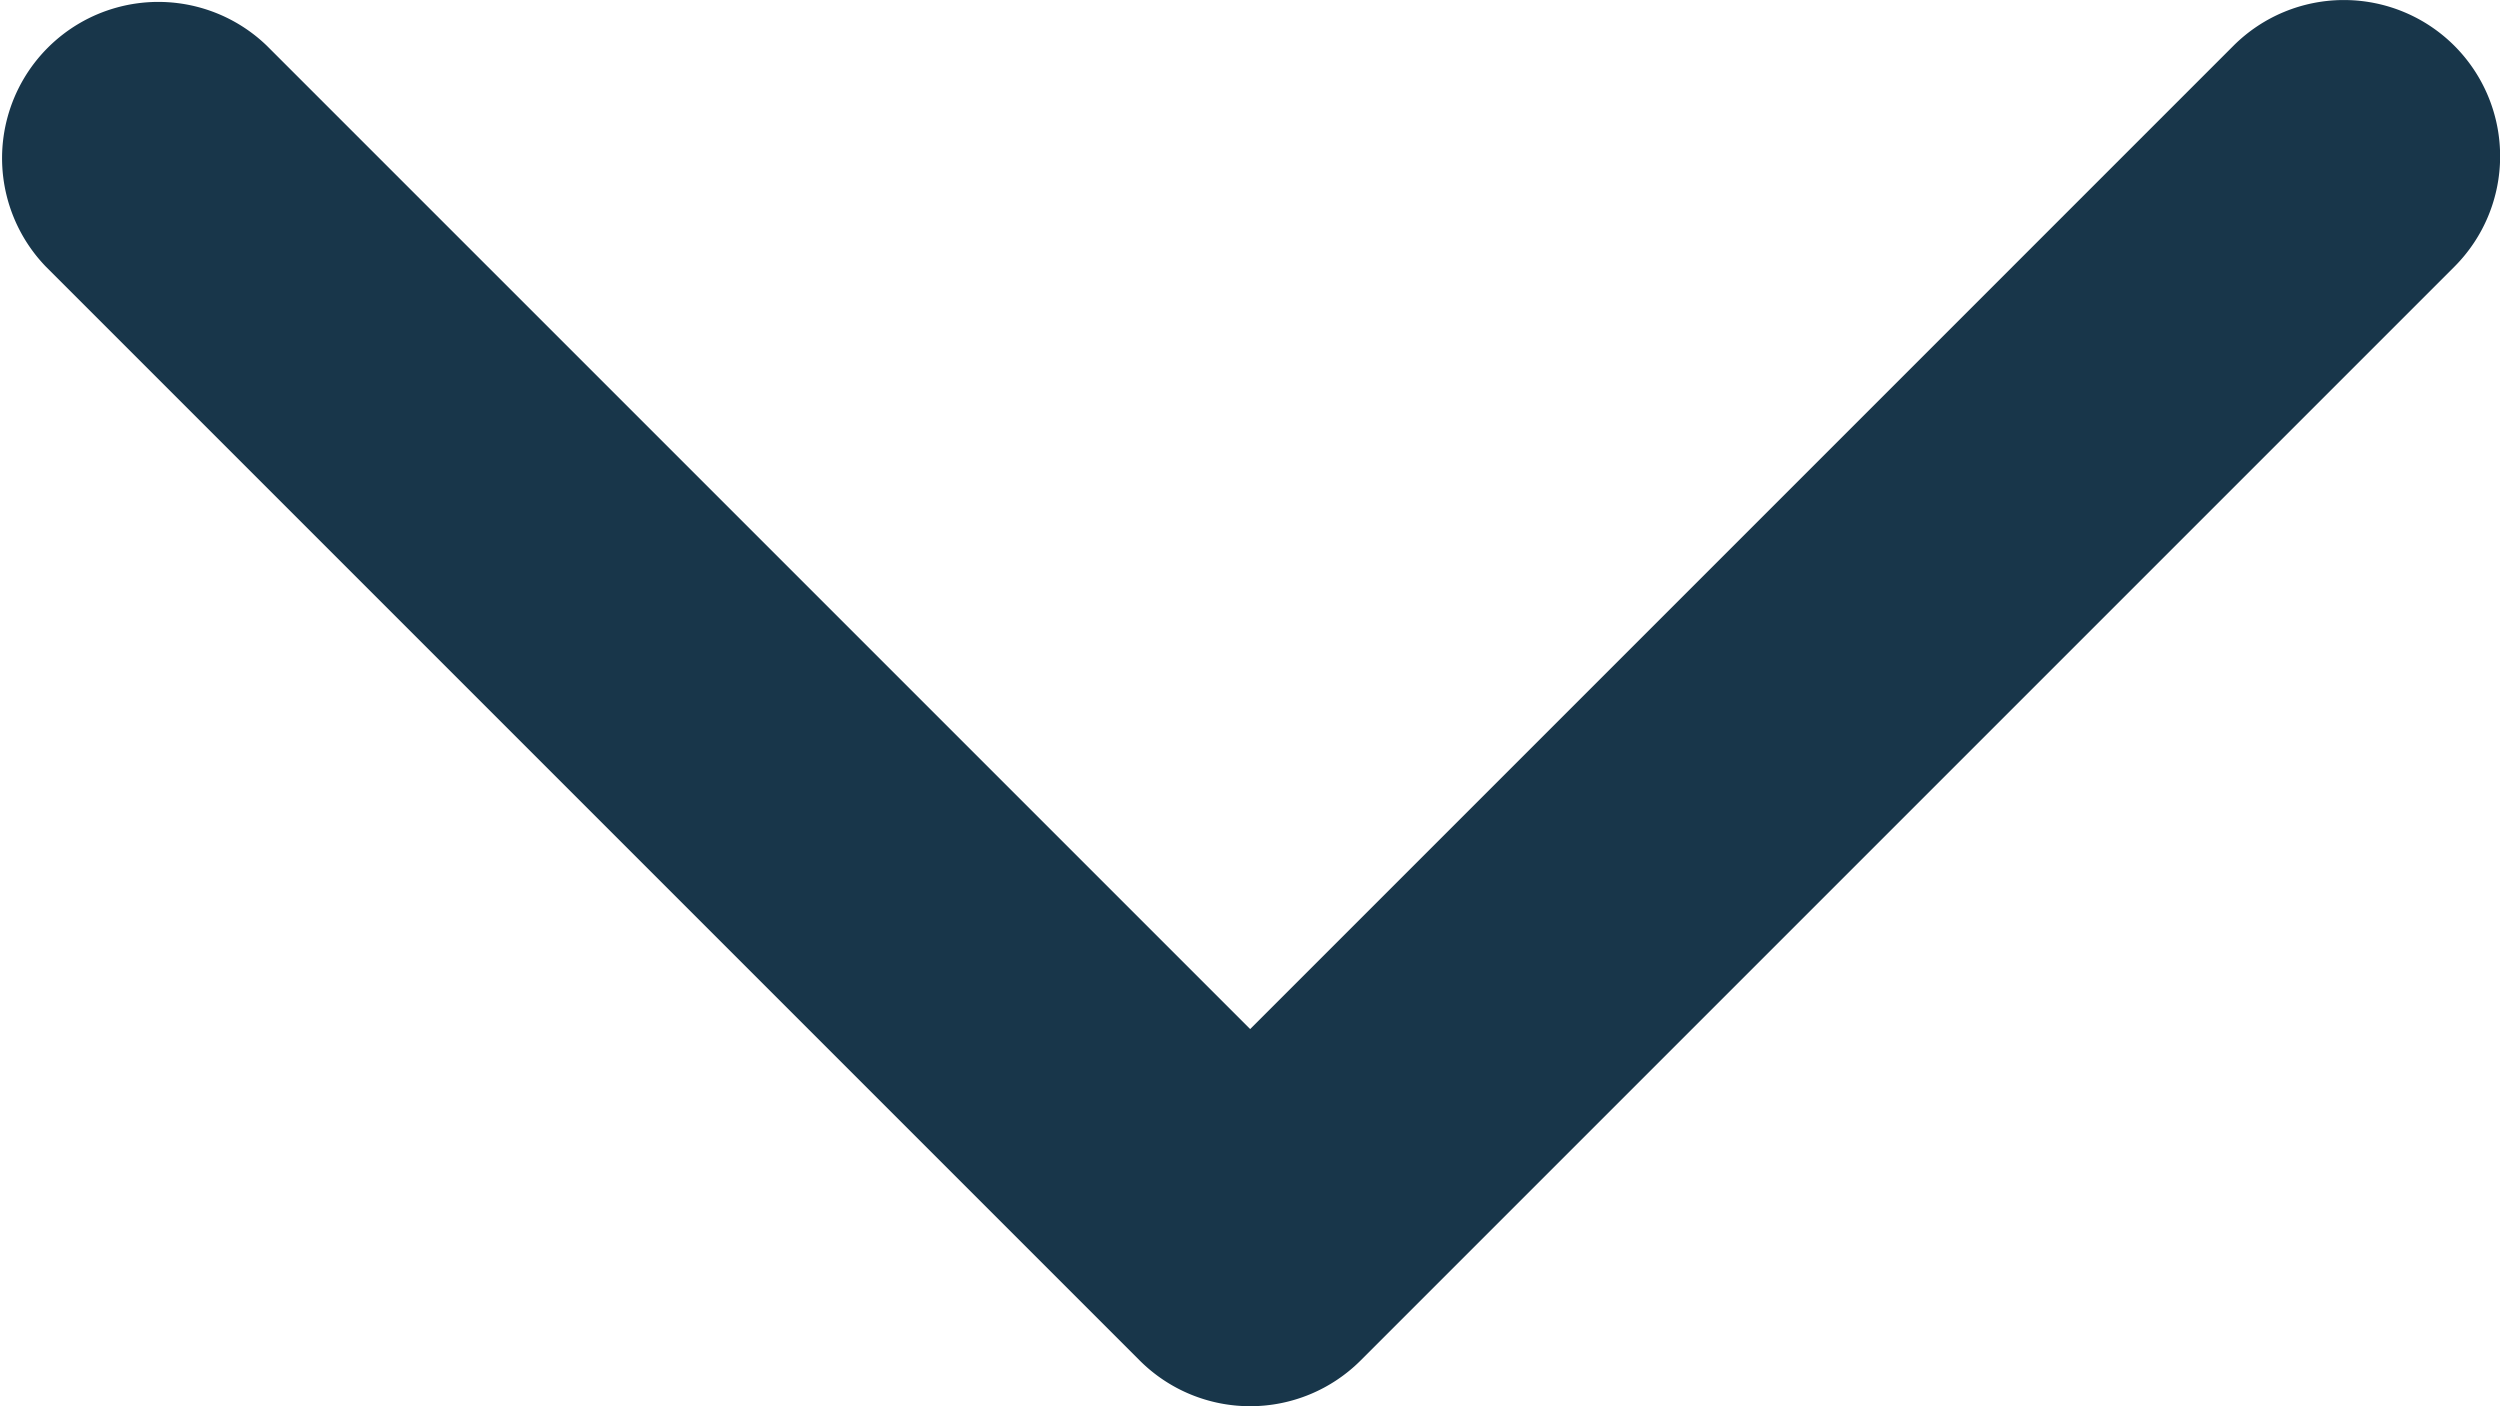 <svg xmlns="http://www.w3.org/2000/svg" fill="none" viewBox="4 7.5 16 9"><path fill="#18364A" fill-rule="evenodd" d="M19.708 7.793a1 1 0 0 1 0 1.414l-7 7a1 1 0 0 1-1.414 0l-7-7a1 1 0 0 1 1.414-1.414l6.293 6.293 6.293-6.293a1 1 0 0 1 1.414 0" clip-rule="evenodd"/></svg>